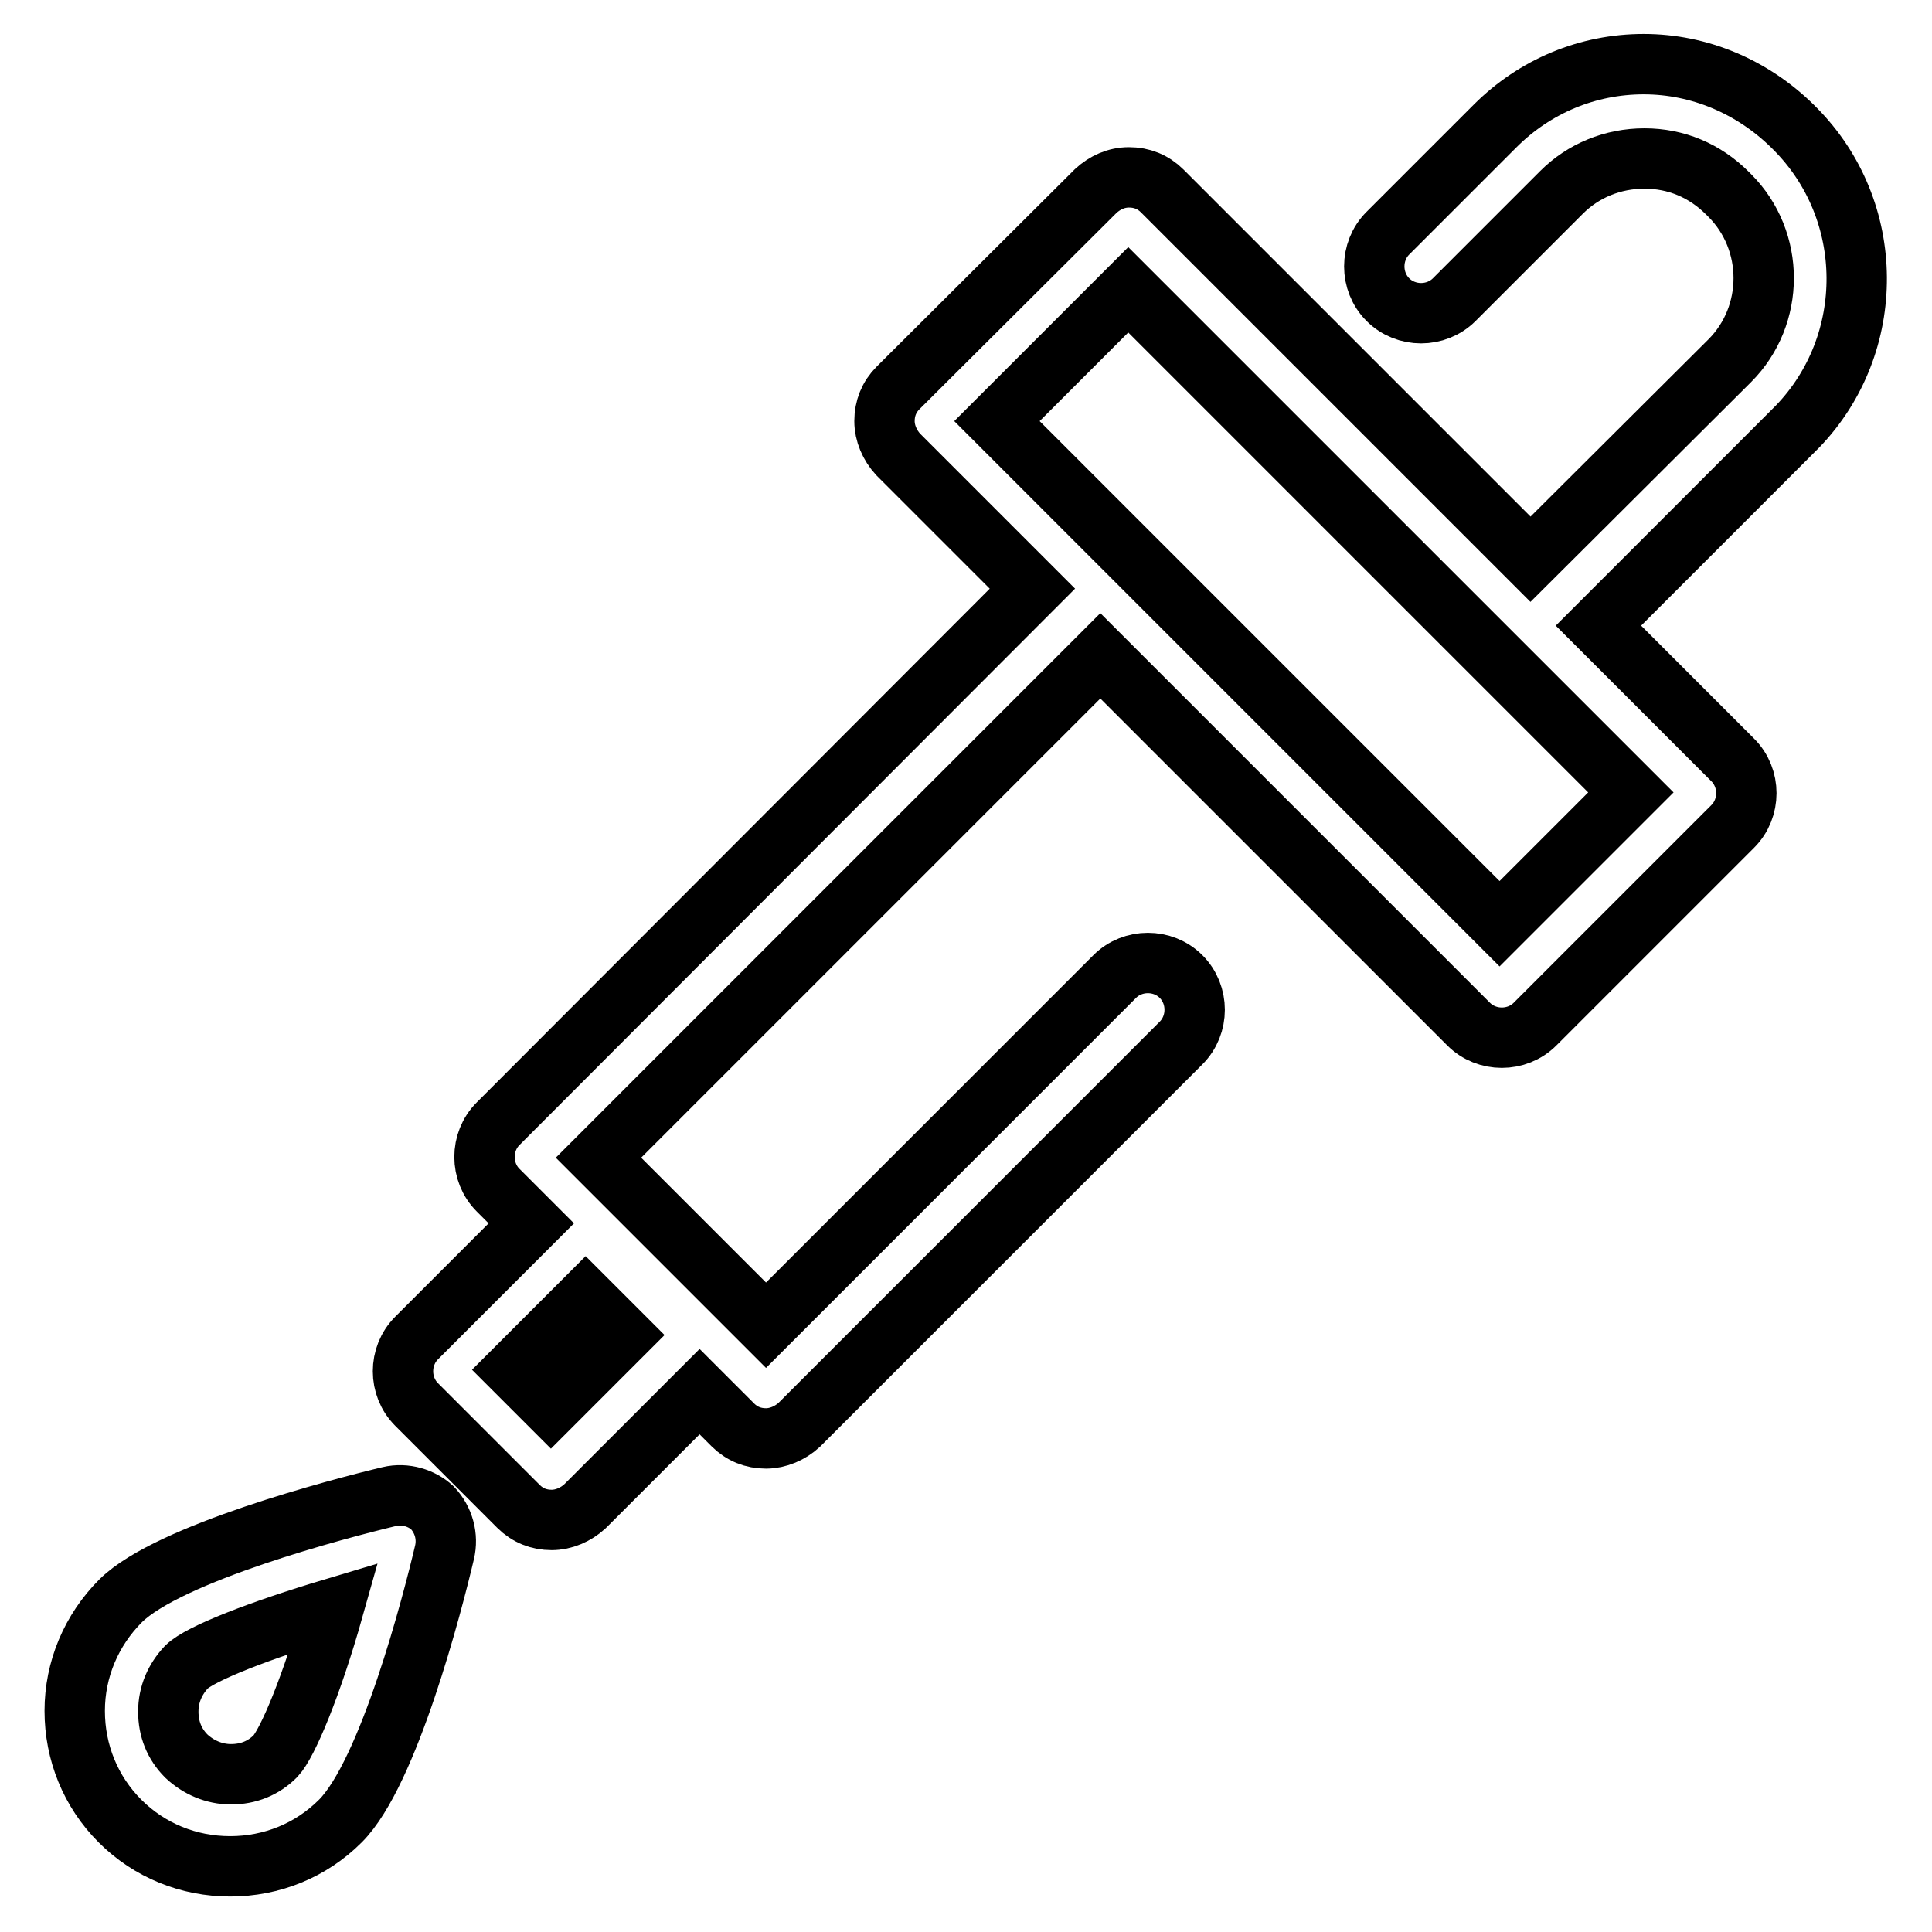 <?xml version="1.0" encoding="utf-8"?>
<!-- Svg Vector Icons : http://www.onlinewebfonts.com/icon -->
<!DOCTYPE svg PUBLIC "-//W3C//DTD SVG 1.1//EN" "http://www.w3.org/Graphics/SVG/1.1/DTD/svg11.dtd">
<svg version="1.1" xmlns="http://www.w3.org/2000/svg" xmlns:xlink="http://www.w3.org/1999/xlink" x="0px" y="0px" viewBox="0 0 256 256" enable-background="new 0 0 256 256" xml:space="preserve">
<g><g><g><path stroke-width="8" fill-opacity="0" stroke="#000000"  d="M237.8,17l-0.3-0.3c-5.3-5.2-12.3-8.2-19.7-8.2c-7.4,0-14.4,2.9-19.7,8.2l-14.2,14.2c-2.4,2.4-2.4,6.4,0,8.8c2.4,2.4,6.4,2.4,8.8,0l14.2-14.2c2.9-2.9,6.8-4.5,11-4.5s8,1.6,11,4.6l0.3,0.3c6,6,6,15.9,0,21.9l-26.4,26.3l-48.8-48.8c-1.2-1.2-2.7-1.8-4.4-1.8s-3.2,0.7-4.4,1.8L119,51.4c-1.2,1.2-1.8,2.7-1.8,4.4c0,1.6,0.7,3.2,1.8,4.4L136.8,78l-70.8,70.9c-2.4,2.4-2.4,6.4,0,8.8l4.4,4.4l-15.2,15.2c-2.4,2.4-2.4,6.4,0,8.8l13.5,13.5c1.2,1.2,2.7,1.8,4.4,1.8c1.6,0,3.2-0.7,4.4-1.8l15.2-15.2l4.4,4.4c1.2,1.2,2.7,1.8,4.4,1.8c1.6,0,3.2-0.7,4.4-1.8l50.6-50.6c2.4-2.4,2.4-6.4,0-8.8c-2.4-2.4-6.4-2.4-8.8,0l-46.2,46.2l-22.2-22.2l66.5-66.5l48.8,48.8c1.2,1.2,2.8,1.8,4.4,1.8c1.6,0,3.2-0.6,4.4-1.8l26.2-26.2c2.4-2.4,2.4-6.4,0-8.8l-17.8-17.8l26.4-26.4C248.7,45.6,248.7,27.9,237.8,17z M73,186.3l-4.8-4.8l9.4-9.4l4.8,4.8L73,186.3z M198.7,122.4l-48.8-48.8l0,0l0,0l-17.8-17.8l17.4-17.4l66.6,66.6L198.7,122.4z"/><path stroke-width="8" fill-opacity="0" stroke="#000000"  d="M51.6,198.3c-6.7,1.6-29.2,7.5-35.6,13.8c-3.9,3.9-6.1,9.1-6.1,14.6c0,5.5,2.1,10.7,6,14.6c3.9,3.9,9.1,6,14.6,6s10.7-2.1,14.6-6c6.4-6.4,12.2-28.8,13.8-35.6c0.5-2.1-0.1-4.3-1.6-5.9C55.9,198.5,53.7,197.8,51.6,198.3z M36.5,232.7c-1.6,1.6-3.6,2.4-5.9,2.4c-2.2,0-4.3-0.9-5.9-2.4c-1.6-1.6-2.4-3.6-2.4-5.9s0.9-4.3,2.4-5.9c1.8-1.8,9.8-4.9,19.5-7.8C41.3,223.4,38.1,231,36.5,232.7z"/></g><g></g><g></g><g></g><g></g><g></g><g></g><g></g><g></g><g></g><g></g><g></g><g></g><g></g><g></g><g></g></g></g>
</svg>